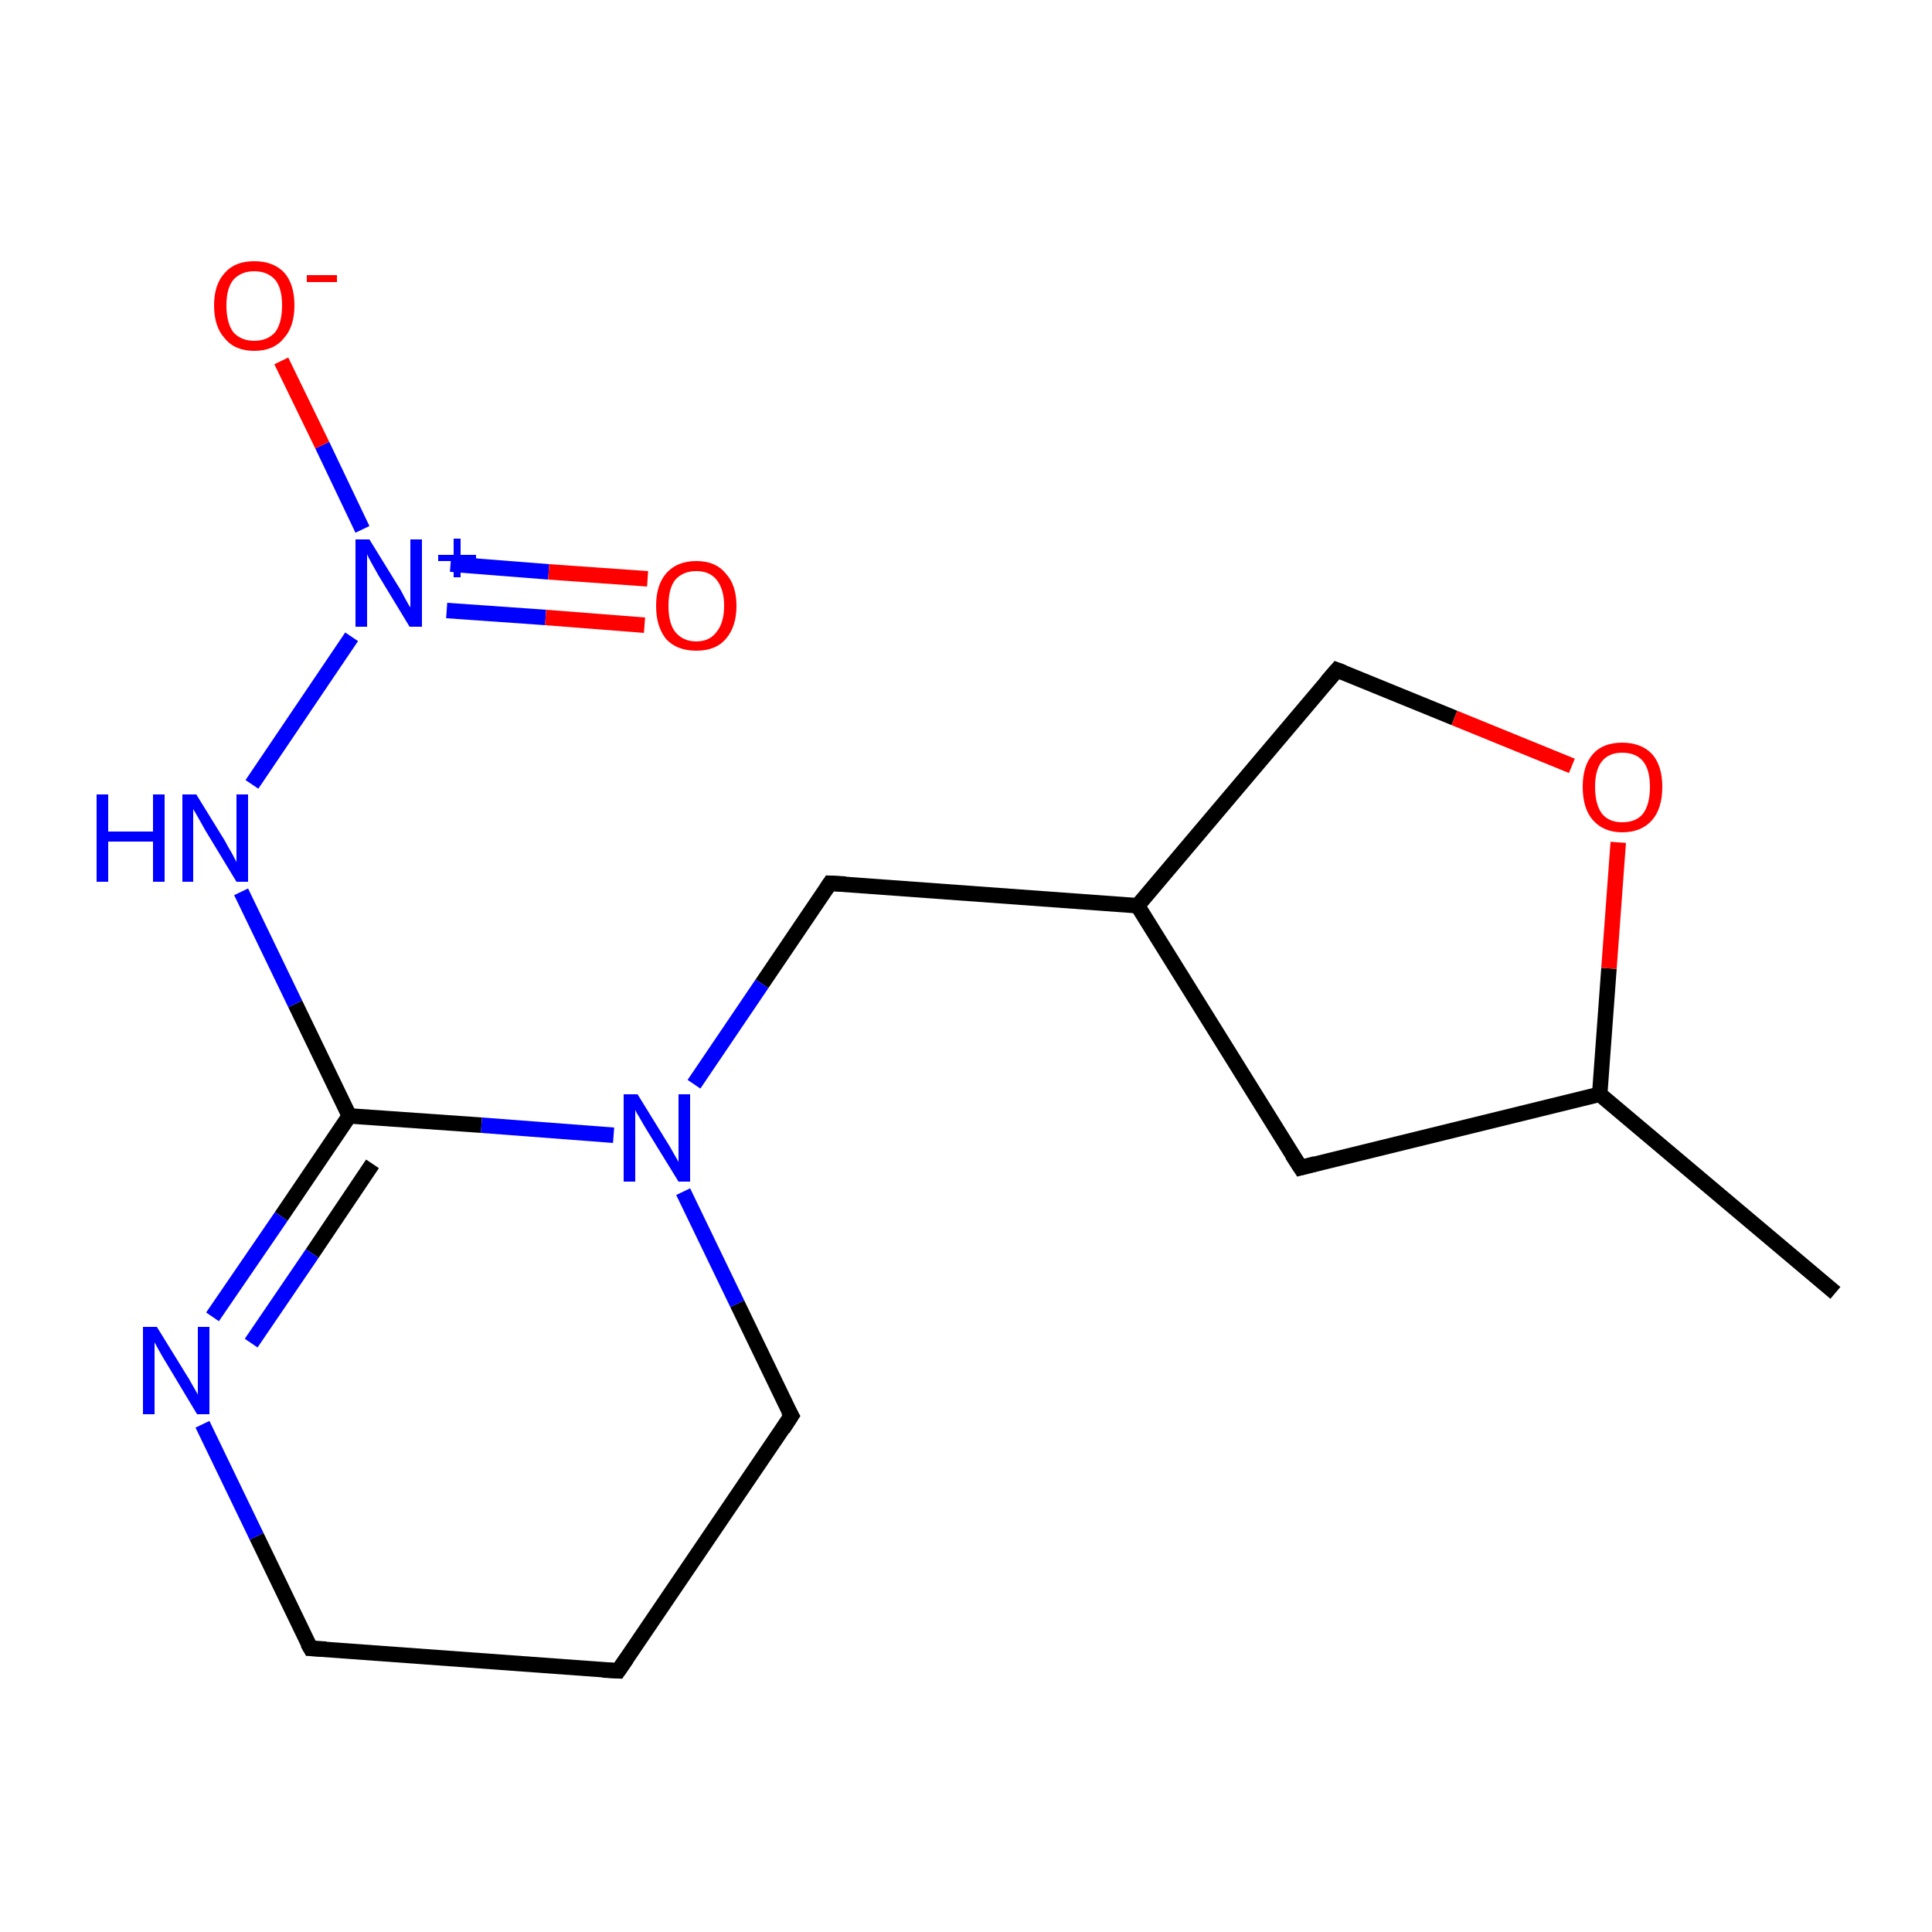 <?xml version='1.0' encoding='iso-8859-1'?>
<svg version='1.1' baseProfile='full'
              xmlns='http://www.w3.org/2000/svg'
                      xmlns:rdkit='http://www.rdkit.org/xml'
                      xmlns:xlink='http://www.w3.org/1999/xlink'
                  xml:space='preserve'
width='250px' height='250px' viewBox='0 0 250 250'>
<!-- END OF HEADER -->
<rect style='opacity:1.0;fill:#FFFFFF;stroke:none' width='250.0' height='250.0' x='0.0' y='0.0'> </rect>
<path class='bond-0 atom-0 atom-7' d='M 237.5,167.3 L 207.0,141.6' style='fill:none;fill-rule:evenodd;stroke:#000000;stroke-width:2.0px;stroke-linecap:butt;stroke-linejoin:miter;stroke-opacity:1' />
<path class='bond-1 atom-1 atom-2' d='M 80.0,216.2 L 40.2,213.3' style='fill:none;fill-rule:evenodd;stroke:#000000;stroke-width:2.0px;stroke-linecap:butt;stroke-linejoin:miter;stroke-opacity:1' />
<path class='bond-2 atom-1 atom-3' d='M 80.0,216.2 L 102.4,183.2' style='fill:none;fill-rule:evenodd;stroke:#000000;stroke-width:2.0px;stroke-linecap:butt;stroke-linejoin:miter;stroke-opacity:1' />
<path class='bond-3 atom-2 atom-10' d='M 40.2,213.3 L 33.2,198.8' style='fill:none;fill-rule:evenodd;stroke:#000000;stroke-width:2.0px;stroke-linecap:butt;stroke-linejoin:miter;stroke-opacity:1' />
<path class='bond-3 atom-2 atom-10' d='M 33.2,198.8 L 26.2,184.3' style='fill:none;fill-rule:evenodd;stroke:#0000FF;stroke-width:2.0px;stroke-linecap:butt;stroke-linejoin:miter;stroke-opacity:1' />
<path class='bond-4 atom-3 atom-12' d='M 102.4,183.2 L 95.4,168.7' style='fill:none;fill-rule:evenodd;stroke:#000000;stroke-width:2.0px;stroke-linecap:butt;stroke-linejoin:miter;stroke-opacity:1' />
<path class='bond-4 atom-3 atom-12' d='M 95.4,168.7 L 88.4,154.2' style='fill:none;fill-rule:evenodd;stroke:#0000FF;stroke-width:2.0px;stroke-linecap:butt;stroke-linejoin:miter;stroke-opacity:1' />
<path class='bond-5 atom-4 atom-7' d='M 168.3,151.1 L 207.0,141.6' style='fill:none;fill-rule:evenodd;stroke:#000000;stroke-width:2.0px;stroke-linecap:butt;stroke-linejoin:miter;stroke-opacity:1' />
<path class='bond-6 atom-4 atom-8' d='M 168.3,151.1 L 147.2,117.2' style='fill:none;fill-rule:evenodd;stroke:#000000;stroke-width:2.0px;stroke-linecap:butt;stroke-linejoin:miter;stroke-opacity:1' />
<path class='bond-7 atom-5 atom-8' d='M 107.4,114.3 L 147.2,117.2' style='fill:none;fill-rule:evenodd;stroke:#000000;stroke-width:2.0px;stroke-linecap:butt;stroke-linejoin:miter;stroke-opacity:1' />
<path class='bond-8 atom-5 atom-12' d='M 107.4,114.3 L 98.6,127.3' style='fill:none;fill-rule:evenodd;stroke:#000000;stroke-width:2.0px;stroke-linecap:butt;stroke-linejoin:miter;stroke-opacity:1' />
<path class='bond-8 atom-5 atom-12' d='M 98.6,127.3 L 89.8,140.3' style='fill:none;fill-rule:evenodd;stroke:#0000FF;stroke-width:2.0px;stroke-linecap:butt;stroke-linejoin:miter;stroke-opacity:1' />
<path class='bond-9 atom-6 atom-8' d='M 173.0,86.7 L 147.2,117.2' style='fill:none;fill-rule:evenodd;stroke:#000000;stroke-width:2.0px;stroke-linecap:butt;stroke-linejoin:miter;stroke-opacity:1' />
<path class='bond-10 atom-6 atom-16' d='M 173.0,86.7 L 188.2,92.9' style='fill:none;fill-rule:evenodd;stroke:#000000;stroke-width:2.0px;stroke-linecap:butt;stroke-linejoin:miter;stroke-opacity:1' />
<path class='bond-10 atom-6 atom-16' d='M 188.2,92.9 L 203.4,99.1' style='fill:none;fill-rule:evenodd;stroke:#FF0000;stroke-width:2.0px;stroke-linecap:butt;stroke-linejoin:miter;stroke-opacity:1' />
<path class='bond-11 atom-7 atom-16' d='M 207.0,141.6 L 208.2,125.3' style='fill:none;fill-rule:evenodd;stroke:#000000;stroke-width:2.0px;stroke-linecap:butt;stroke-linejoin:miter;stroke-opacity:1' />
<path class='bond-11 atom-7 atom-16' d='M 208.2,125.3 L 209.4,109.0' style='fill:none;fill-rule:evenodd;stroke:#FF0000;stroke-width:2.0px;stroke-linecap:butt;stroke-linejoin:miter;stroke-opacity:1' />
<path class='bond-12 atom-9 atom-10' d='M 45.2,144.4 L 36.4,157.4' style='fill:none;fill-rule:evenodd;stroke:#000000;stroke-width:2.0px;stroke-linecap:butt;stroke-linejoin:miter;stroke-opacity:1' />
<path class='bond-12 atom-9 atom-10' d='M 36.4,157.4 L 27.5,170.4' style='fill:none;fill-rule:evenodd;stroke:#0000FF;stroke-width:2.0px;stroke-linecap:butt;stroke-linejoin:miter;stroke-opacity:1' />
<path class='bond-12 atom-9 atom-10' d='M 48.2,150.6 L 40.4,162.2' style='fill:none;fill-rule:evenodd;stroke:#000000;stroke-width:2.0px;stroke-linecap:butt;stroke-linejoin:miter;stroke-opacity:1' />
<path class='bond-12 atom-9 atom-10' d='M 40.4,162.2 L 32.5,173.8' style='fill:none;fill-rule:evenodd;stroke:#0000FF;stroke-width:2.0px;stroke-linecap:butt;stroke-linejoin:miter;stroke-opacity:1' />
<path class='bond-13 atom-9 atom-11' d='M 45.2,144.4 L 38.2,129.9' style='fill:none;fill-rule:evenodd;stroke:#000000;stroke-width:2.0px;stroke-linecap:butt;stroke-linejoin:miter;stroke-opacity:1' />
<path class='bond-13 atom-9 atom-11' d='M 38.2,129.9 L 31.2,115.4' style='fill:none;fill-rule:evenodd;stroke:#0000FF;stroke-width:2.0px;stroke-linecap:butt;stroke-linejoin:miter;stroke-opacity:1' />
<path class='bond-14 atom-9 atom-12' d='M 45.2,144.4 L 62.3,145.6' style='fill:none;fill-rule:evenodd;stroke:#000000;stroke-width:2.0px;stroke-linecap:butt;stroke-linejoin:miter;stroke-opacity:1' />
<path class='bond-14 atom-9 atom-12' d='M 62.3,145.6 L 79.4,146.9' style='fill:none;fill-rule:evenodd;stroke:#0000FF;stroke-width:2.0px;stroke-linecap:butt;stroke-linejoin:miter;stroke-opacity:1' />
<path class='bond-15 atom-11 atom-13' d='M 32.6,101.5 L 45.5,82.4' style='fill:none;fill-rule:evenodd;stroke:#0000FF;stroke-width:2.0px;stroke-linecap:butt;stroke-linejoin:miter;stroke-opacity:1' />
<path class='bond-16 atom-13 atom-14' d='M 46.9,68.5 L 41.7,57.6' style='fill:none;fill-rule:evenodd;stroke:#0000FF;stroke-width:2.0px;stroke-linecap:butt;stroke-linejoin:miter;stroke-opacity:1' />
<path class='bond-16 atom-13 atom-14' d='M 41.7,57.6 L 36.4,46.7' style='fill:none;fill-rule:evenodd;stroke:#FF0000;stroke-width:2.0px;stroke-linecap:butt;stroke-linejoin:miter;stroke-opacity:1' />
<path class='bond-17 atom-13 atom-15' d='M 57.8,79.0 L 70.6,79.9' style='fill:none;fill-rule:evenodd;stroke:#0000FF;stroke-width:2.0px;stroke-linecap:butt;stroke-linejoin:miter;stroke-opacity:1' />
<path class='bond-17 atom-13 atom-15' d='M 70.6,79.9 L 83.4,80.9' style='fill:none;fill-rule:evenodd;stroke:#FF0000;stroke-width:2.0px;stroke-linecap:butt;stroke-linejoin:miter;stroke-opacity:1' />
<path class='bond-17 atom-13 atom-15' d='M 58.3,73.0 L 71.0,74.0' style='fill:none;fill-rule:evenodd;stroke:#0000FF;stroke-width:2.0px;stroke-linecap:butt;stroke-linejoin:miter;stroke-opacity:1' />
<path class='bond-17 atom-13 atom-15' d='M 71.0,74.0 L 83.8,74.9' style='fill:none;fill-rule:evenodd;stroke:#FF0000;stroke-width:2.0px;stroke-linecap:butt;stroke-linejoin:miter;stroke-opacity:1' />
<path d='M 78.0,216.1 L 80.0,216.2 L 81.1,214.6' style='fill:none;stroke:#000000;stroke-width:2.0px;stroke-linecap:butt;stroke-linejoin:miter;stroke-opacity:1;' />
<path d='M 42.2,213.4 L 40.2,213.3 L 39.8,212.6' style='fill:none;stroke:#000000;stroke-width:2.0px;stroke-linecap:butt;stroke-linejoin:miter;stroke-opacity:1;' />
<path d='M 101.3,184.9 L 102.4,183.2 L 102.0,182.5' style='fill:none;stroke:#000000;stroke-width:2.0px;stroke-linecap:butt;stroke-linejoin:miter;stroke-opacity:1;' />
<path d='M 170.2,150.6 L 168.3,151.1 L 167.2,149.4' style='fill:none;stroke:#000000;stroke-width:2.0px;stroke-linecap:butt;stroke-linejoin:miter;stroke-opacity:1;' />
<path d='M 109.4,114.4 L 107.4,114.3 L 107.0,114.9' style='fill:none;stroke:#000000;stroke-width:2.0px;stroke-linecap:butt;stroke-linejoin:miter;stroke-opacity:1;' />
<path d='M 171.7,88.2 L 173.0,86.7 L 173.8,87.0' style='fill:none;stroke:#000000;stroke-width:2.0px;stroke-linecap:butt;stroke-linejoin:miter;stroke-opacity:1;' />
<path class='atom-10' d='M 20.3 171.7
L 24.0 177.7
Q 24.4 178.3, 25.0 179.4
Q 25.6 180.4, 25.6 180.5
L 25.6 171.7
L 27.1 171.7
L 27.1 183.0
L 25.5 183.0
L 21.6 176.5
Q 21.1 175.7, 20.6 174.8
Q 20.1 173.9, 20.0 173.7
L 20.0 183.0
L 18.5 183.0
L 18.5 171.7
L 20.3 171.7
' fill='#0000FF'/>
<path class='atom-11' d='M 12.5 102.8
L 14.0 102.8
L 14.0 107.6
L 19.8 107.6
L 19.8 102.8
L 21.3 102.8
L 21.3 114.1
L 19.8 114.1
L 19.8 108.9
L 14.0 108.9
L 14.0 114.1
L 12.5 114.1
L 12.5 102.8
' fill='#0000FF'/>
<path class='atom-11' d='M 25.4 102.8
L 29.1 108.8
Q 29.4 109.4, 30.0 110.4
Q 30.6 111.5, 30.6 111.6
L 30.6 102.8
L 32.1 102.8
L 32.1 114.1
L 30.6 114.1
L 26.6 107.5
Q 26.2 106.8, 25.7 105.9
Q 25.2 105.0, 25.0 104.7
L 25.0 114.1
L 23.6 114.1
L 23.6 102.8
L 25.4 102.8
' fill='#0000FF'/>
<path class='atom-12' d='M 82.5 141.6
L 86.2 147.6
Q 86.6 148.2, 87.2 149.3
Q 87.8 150.3, 87.8 150.4
L 87.8 141.6
L 89.3 141.6
L 89.3 152.9
L 87.8 152.9
L 83.8 146.4
Q 83.3 145.6, 82.8 144.7
Q 82.3 143.9, 82.2 143.6
L 82.2 152.9
L 80.7 152.9
L 80.7 141.6
L 82.5 141.6
' fill='#0000FF'/>
<path class='atom-13' d='M 47.8 69.8
L 51.5 75.8
Q 51.9 76.4, 52.4 77.4
Q 53.0 78.5, 53.1 78.6
L 53.1 69.8
L 54.6 69.8
L 54.6 81.1
L 53.0 81.1
L 49.0 74.5
Q 48.6 73.8, 48.1 72.9
Q 47.6 72.0, 47.5 71.7
L 47.5 81.1
L 46.0 81.1
L 46.0 69.8
L 47.8 69.8
' fill='#0000FF'/>
<path class='atom-13' d='M 56.7 71.8
L 58.7 71.8
L 58.7 69.7
L 59.6 69.7
L 59.6 71.8
L 61.6 71.8
L 61.6 72.6
L 59.6 72.6
L 59.6 74.7
L 58.7 74.7
L 58.7 72.6
L 56.7 72.6
L 56.7 71.8
' fill='#0000FF'/>
<path class='atom-14' d='M 27.7 39.5
Q 27.7 36.8, 29.1 35.3
Q 30.4 33.8, 32.9 33.8
Q 35.4 33.8, 36.8 35.3
Q 38.1 36.8, 38.1 39.5
Q 38.1 42.3, 36.7 43.8
Q 35.4 45.4, 32.9 45.4
Q 30.4 45.4, 29.1 43.8
Q 27.7 42.3, 27.7 39.5
M 32.9 44.1
Q 34.6 44.1, 35.6 43.0
Q 36.5 41.8, 36.5 39.5
Q 36.5 37.3, 35.6 36.2
Q 34.6 35.1, 32.9 35.1
Q 31.2 35.1, 30.2 36.2
Q 29.3 37.3, 29.3 39.5
Q 29.3 41.8, 30.2 43.0
Q 31.2 44.1, 32.9 44.1
' fill='#FF0000'/>
<path class='atom-14' d='M 39.7 35.6
L 43.6 35.6
L 43.6 36.5
L 39.7 36.5
L 39.7 35.6
' fill='#FF0000'/>
<path class='atom-15' d='M 84.9 78.4
Q 84.9 75.7, 86.2 74.2
Q 87.6 72.6, 90.1 72.6
Q 92.6 72.6, 93.9 74.2
Q 95.3 75.7, 95.3 78.4
Q 95.3 81.1, 93.9 82.7
Q 92.6 84.2, 90.1 84.2
Q 87.6 84.2, 86.2 82.7
Q 84.9 81.1, 84.9 78.4
M 90.1 83.0
Q 91.8 83.0, 92.7 81.8
Q 93.7 80.6, 93.7 78.4
Q 93.7 76.2, 92.7 75.0
Q 91.8 73.9, 90.1 73.9
Q 88.4 73.9, 87.4 75.0
Q 86.5 76.1, 86.5 78.4
Q 86.5 80.7, 87.4 81.8
Q 88.4 83.0, 90.1 83.0
' fill='#FF0000'/>
<path class='atom-16' d='M 204.8 101.8
Q 204.8 99.1, 206.1 97.6
Q 207.4 96.1, 209.9 96.1
Q 212.4 96.1, 213.8 97.6
Q 215.1 99.1, 215.1 101.8
Q 215.1 104.6, 213.8 106.1
Q 212.4 107.7, 209.9 107.7
Q 207.5 107.7, 206.1 106.1
Q 204.8 104.6, 204.8 101.8
M 209.9 106.4
Q 211.7 106.4, 212.6 105.3
Q 213.5 104.1, 213.5 101.8
Q 213.5 99.6, 212.6 98.5
Q 211.7 97.4, 209.9 97.4
Q 208.2 97.4, 207.3 98.5
Q 206.4 99.6, 206.4 101.8
Q 206.4 104.1, 207.3 105.3
Q 208.2 106.4, 209.9 106.4
' fill='#FF0000'/>
</svg>
